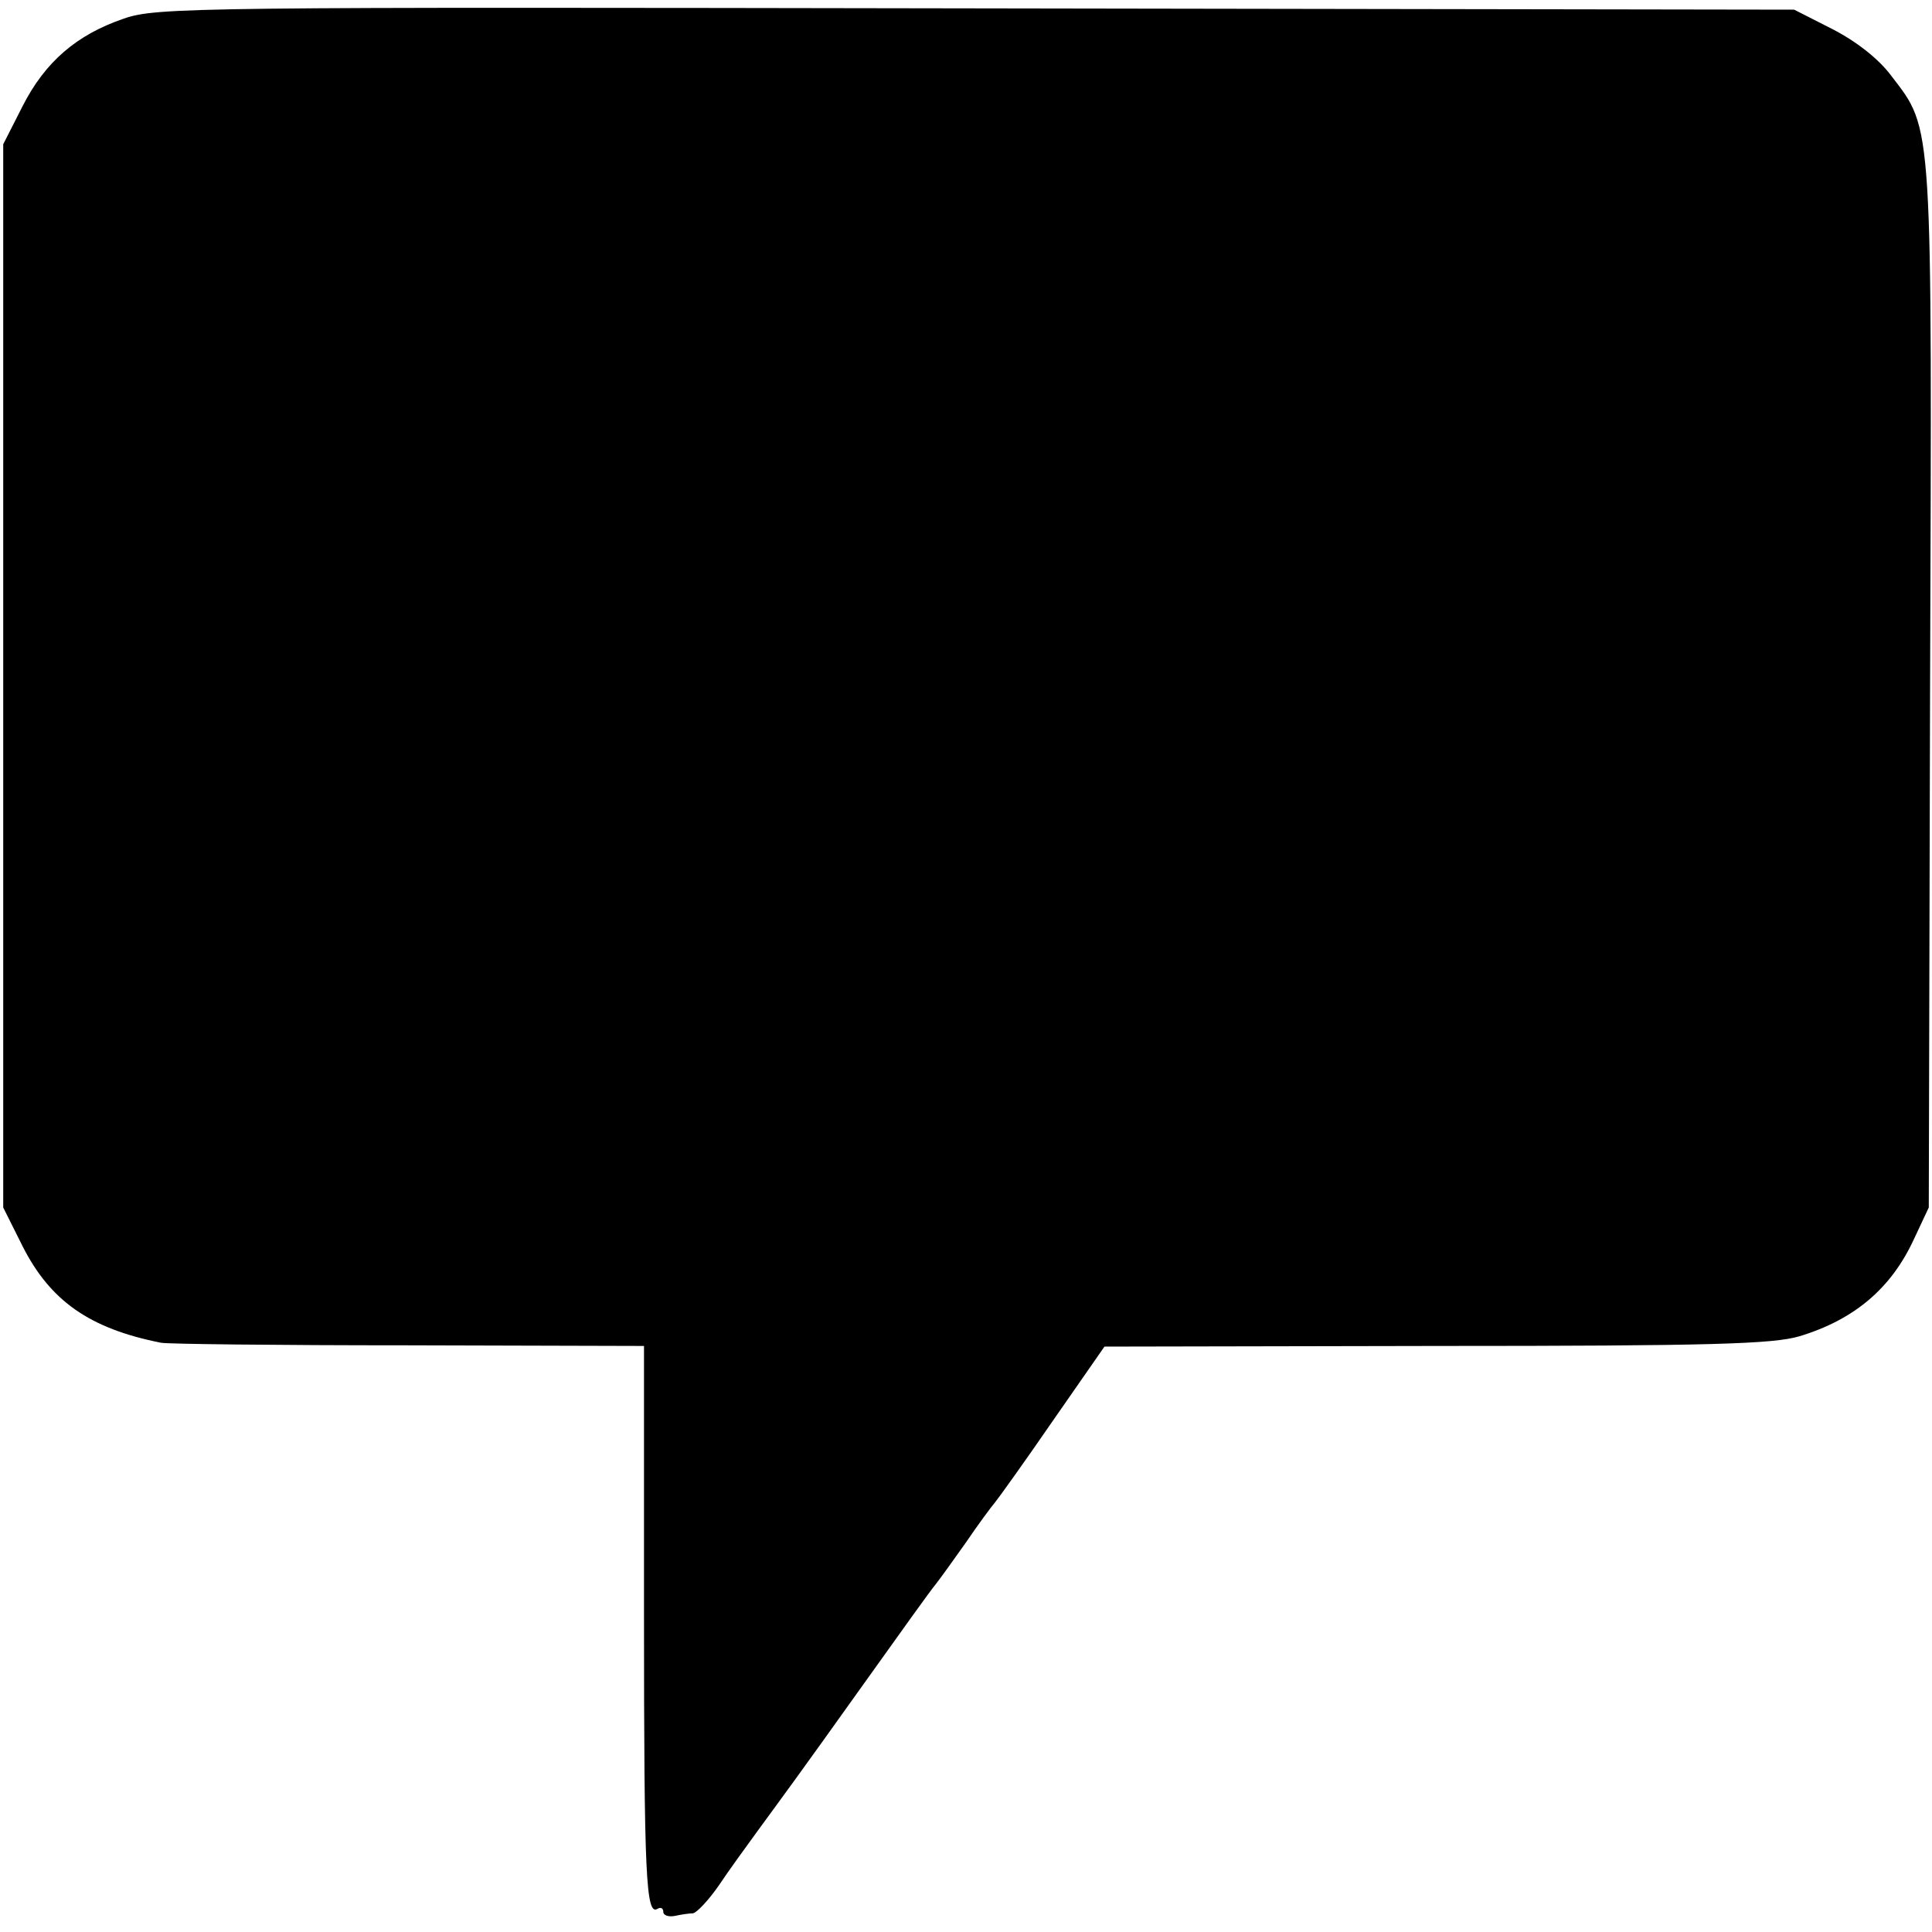 <svg version="1" xmlns="http://www.w3.org/2000/svg" width="400" height="400" viewBox="0 0 300 300"><path d="M19.2 2.9C11.9 5.4 7 9.6 3.5 16.5l-3 5.9v165.1l3 6c4.3 8.5 10.4 12.8 21.5 15 .8.2 18 .4 38.3.4l36.7.1v41.7c0 40.8.3 46.8 2.1 45.7.5-.3.9-.1.9.5 0 .5.8.8 1.8.6.9-.2 2.2-.4 2.8-.4.6-.1 2.4-2 4-4.3 1.6-2.4 4.3-6.1 5.9-8.3 4.6-6.3 5.9-8 16.6-23 5.5-7.7 10.5-14.7 11.2-15.5.7-.9 2.8-3.8 4.7-6.5 1.9-2.8 3.9-5.5 4.5-6.2.5-.6 4.6-6.3 9-12.7l8-11.5 51.5-.1c42.8 0 52.3-.3 56.4-1.5 8.6-2.6 14.3-7.5 17.8-15.1l2.3-4.9.2-80.5c.3-89 .5-86.7-6-95.2-2-2.7-5.5-5.4-9.2-7.3l-5.9-3-127-.2C30.5 1.1 24.3 1.1 19.2 2.9z"/></svg>